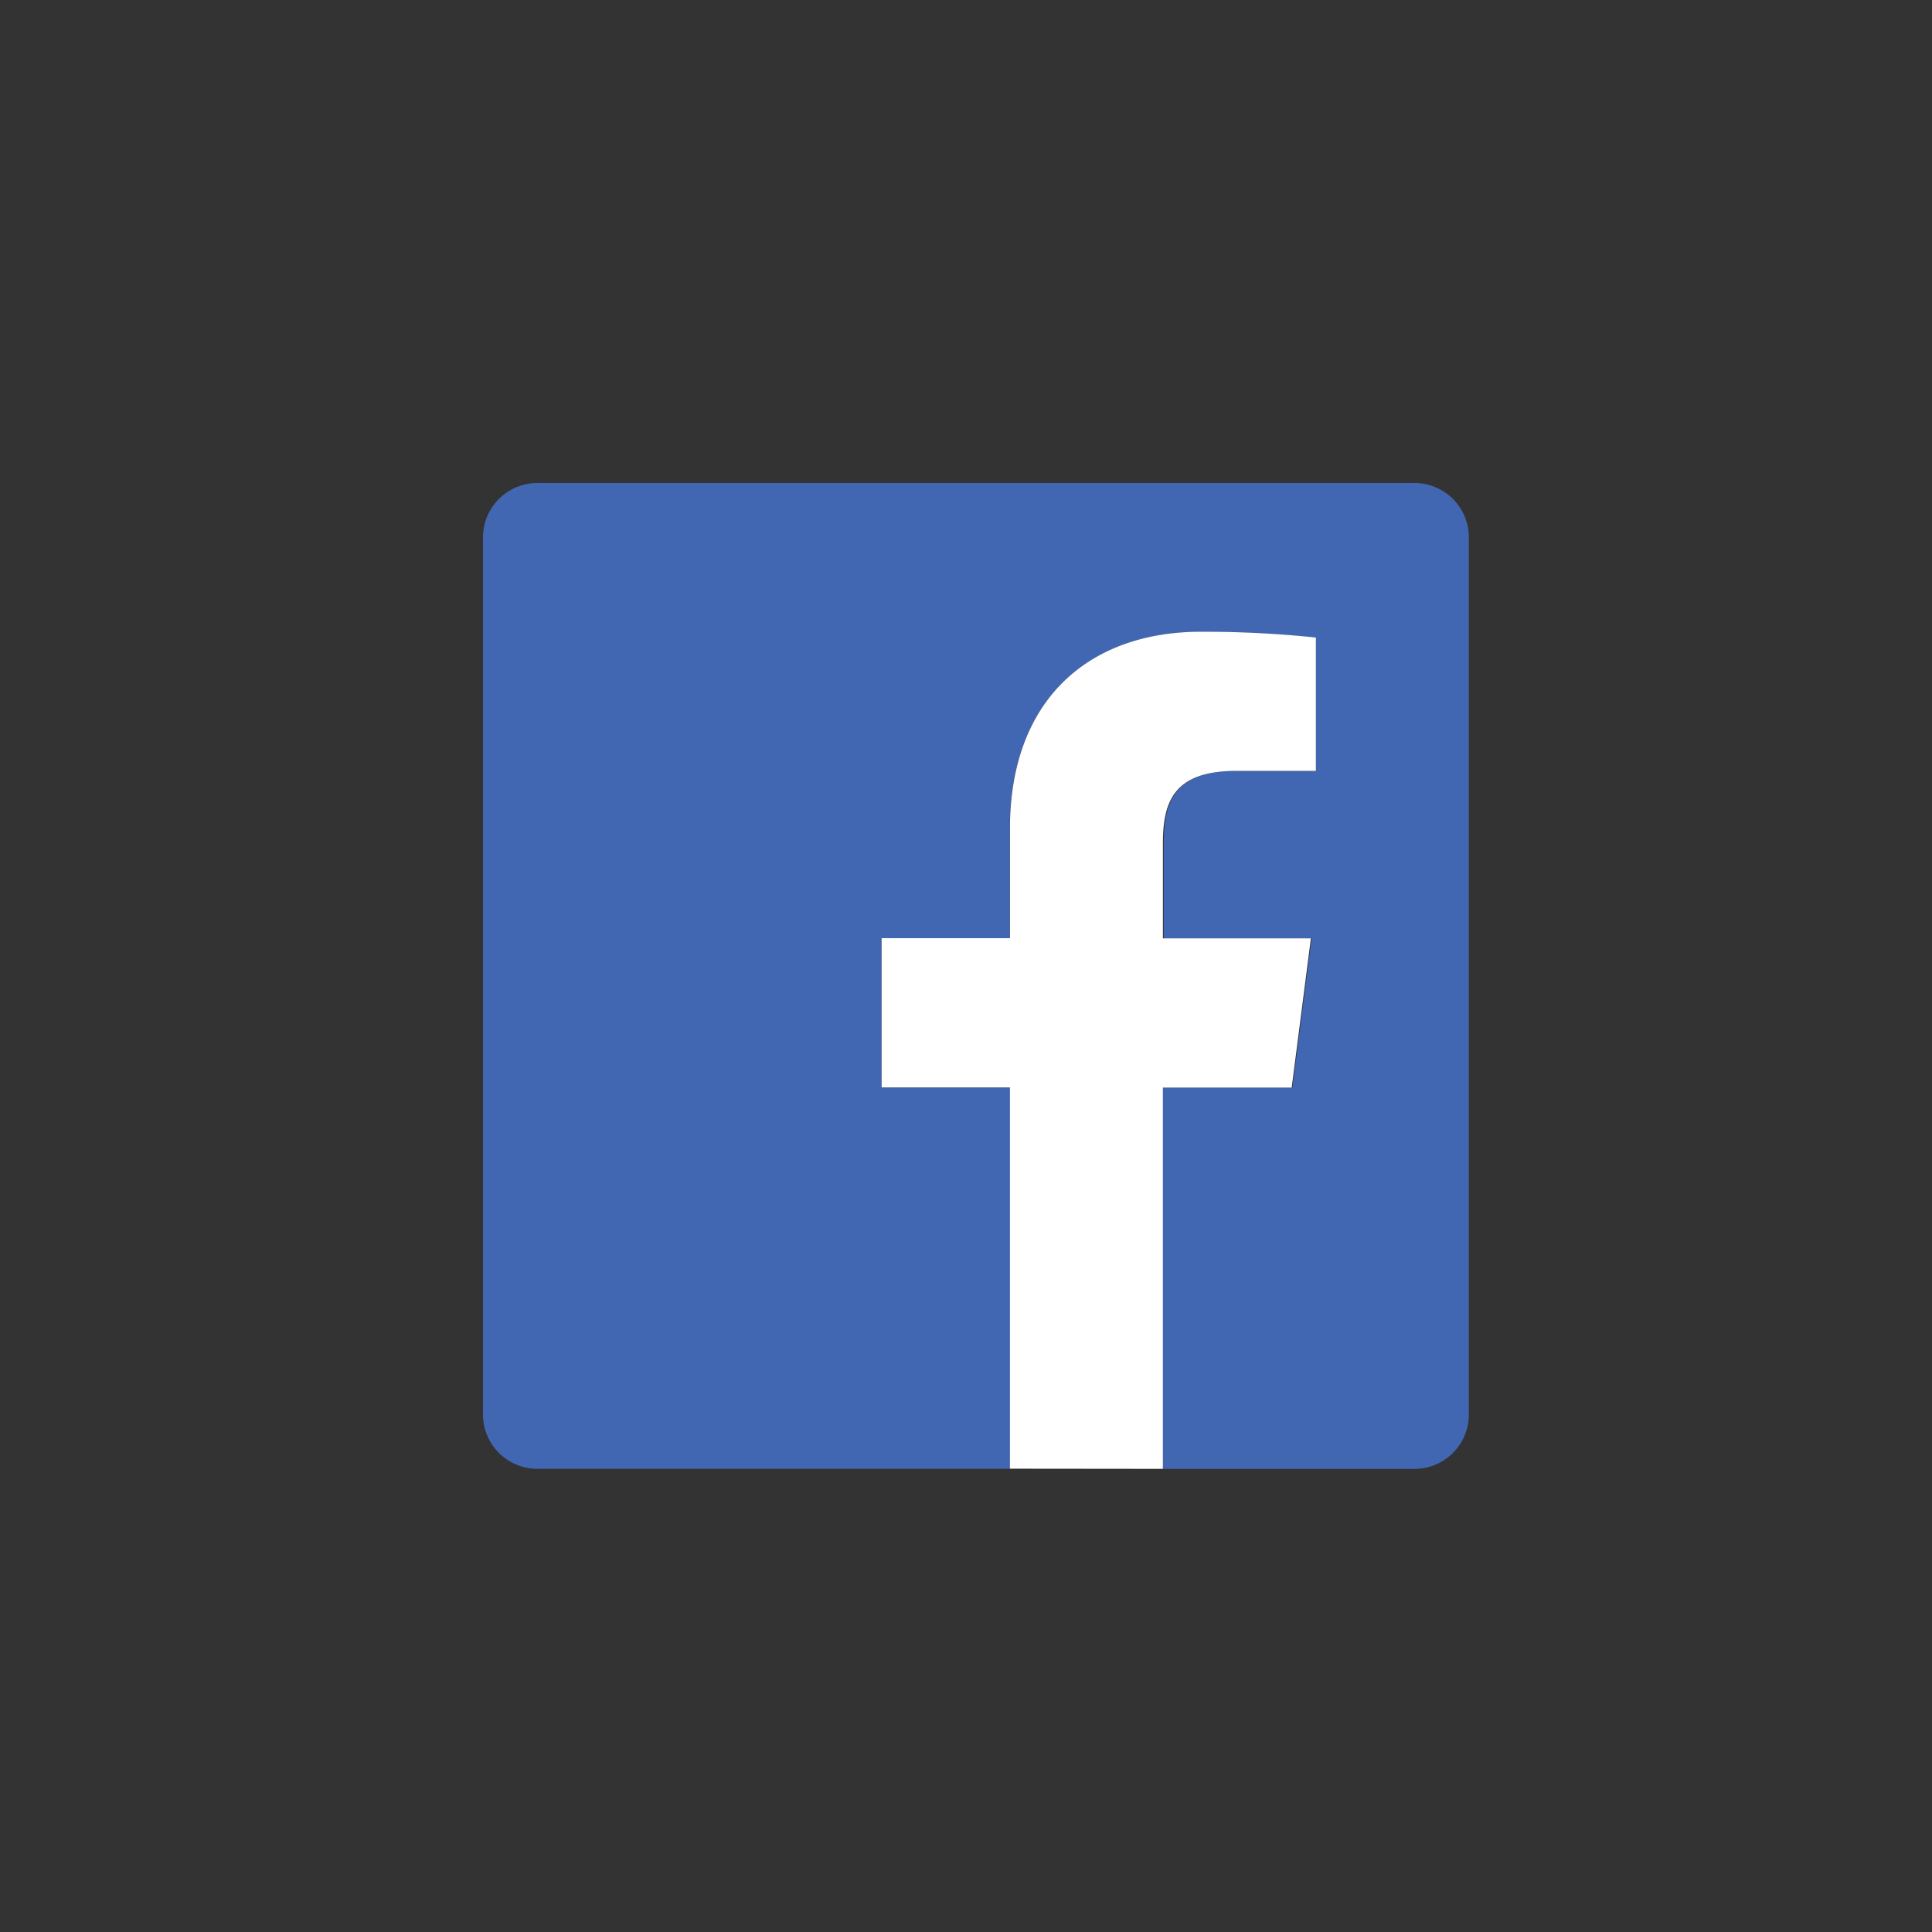 <svg xmlns="http://www.w3.org/2000/svg" width="48" height="48" viewBox="0 0 48 48"><rect x="0" y="0" width="48" height="48" fill="#333333" stroke="none"/><defs><style>.a{fill:none;opacity:0;}.b{fill:#4267b2;}.c{fill:#fff;}</style></defs><circle class="a" cx="24" cy="24" r="24"/><g transform="translate(12 12)"><path class="b" d="M23.142,0H1.351A1.351,1.351,0,0,0,0,1.351v21.79a1.351,1.351,0,0,0,1.351,1.351h11.74V15.021H9.9V11.313h3.188V8.585c0-3.163,1.934-4.886,4.755-4.886a27.112,27.112,0,0,1,2.846.144V7.149H18.75c-1.537,0-1.837.726-1.837,1.8v2.361h3.674l-.477,3.708H16.892v9.476h6.25a1.351,1.351,0,0,0,1.351-1.351V1.351A1.351,1.351,0,0,0,23.142,0Z"/><path class="c" d="M30.439,29.554V20.082h3.2l.477-3.708H30.439V14.013c0-1.073.3-1.8,1.837-1.8H34.24V8.9a27.112,27.112,0,0,0-2.85-.144c-2.825,0-4.751,1.723-4.751,4.886v2.728H23.45v3.708h3.188v9.472Z" transform="translate(-13.547 -5.061)"/></g></svg>